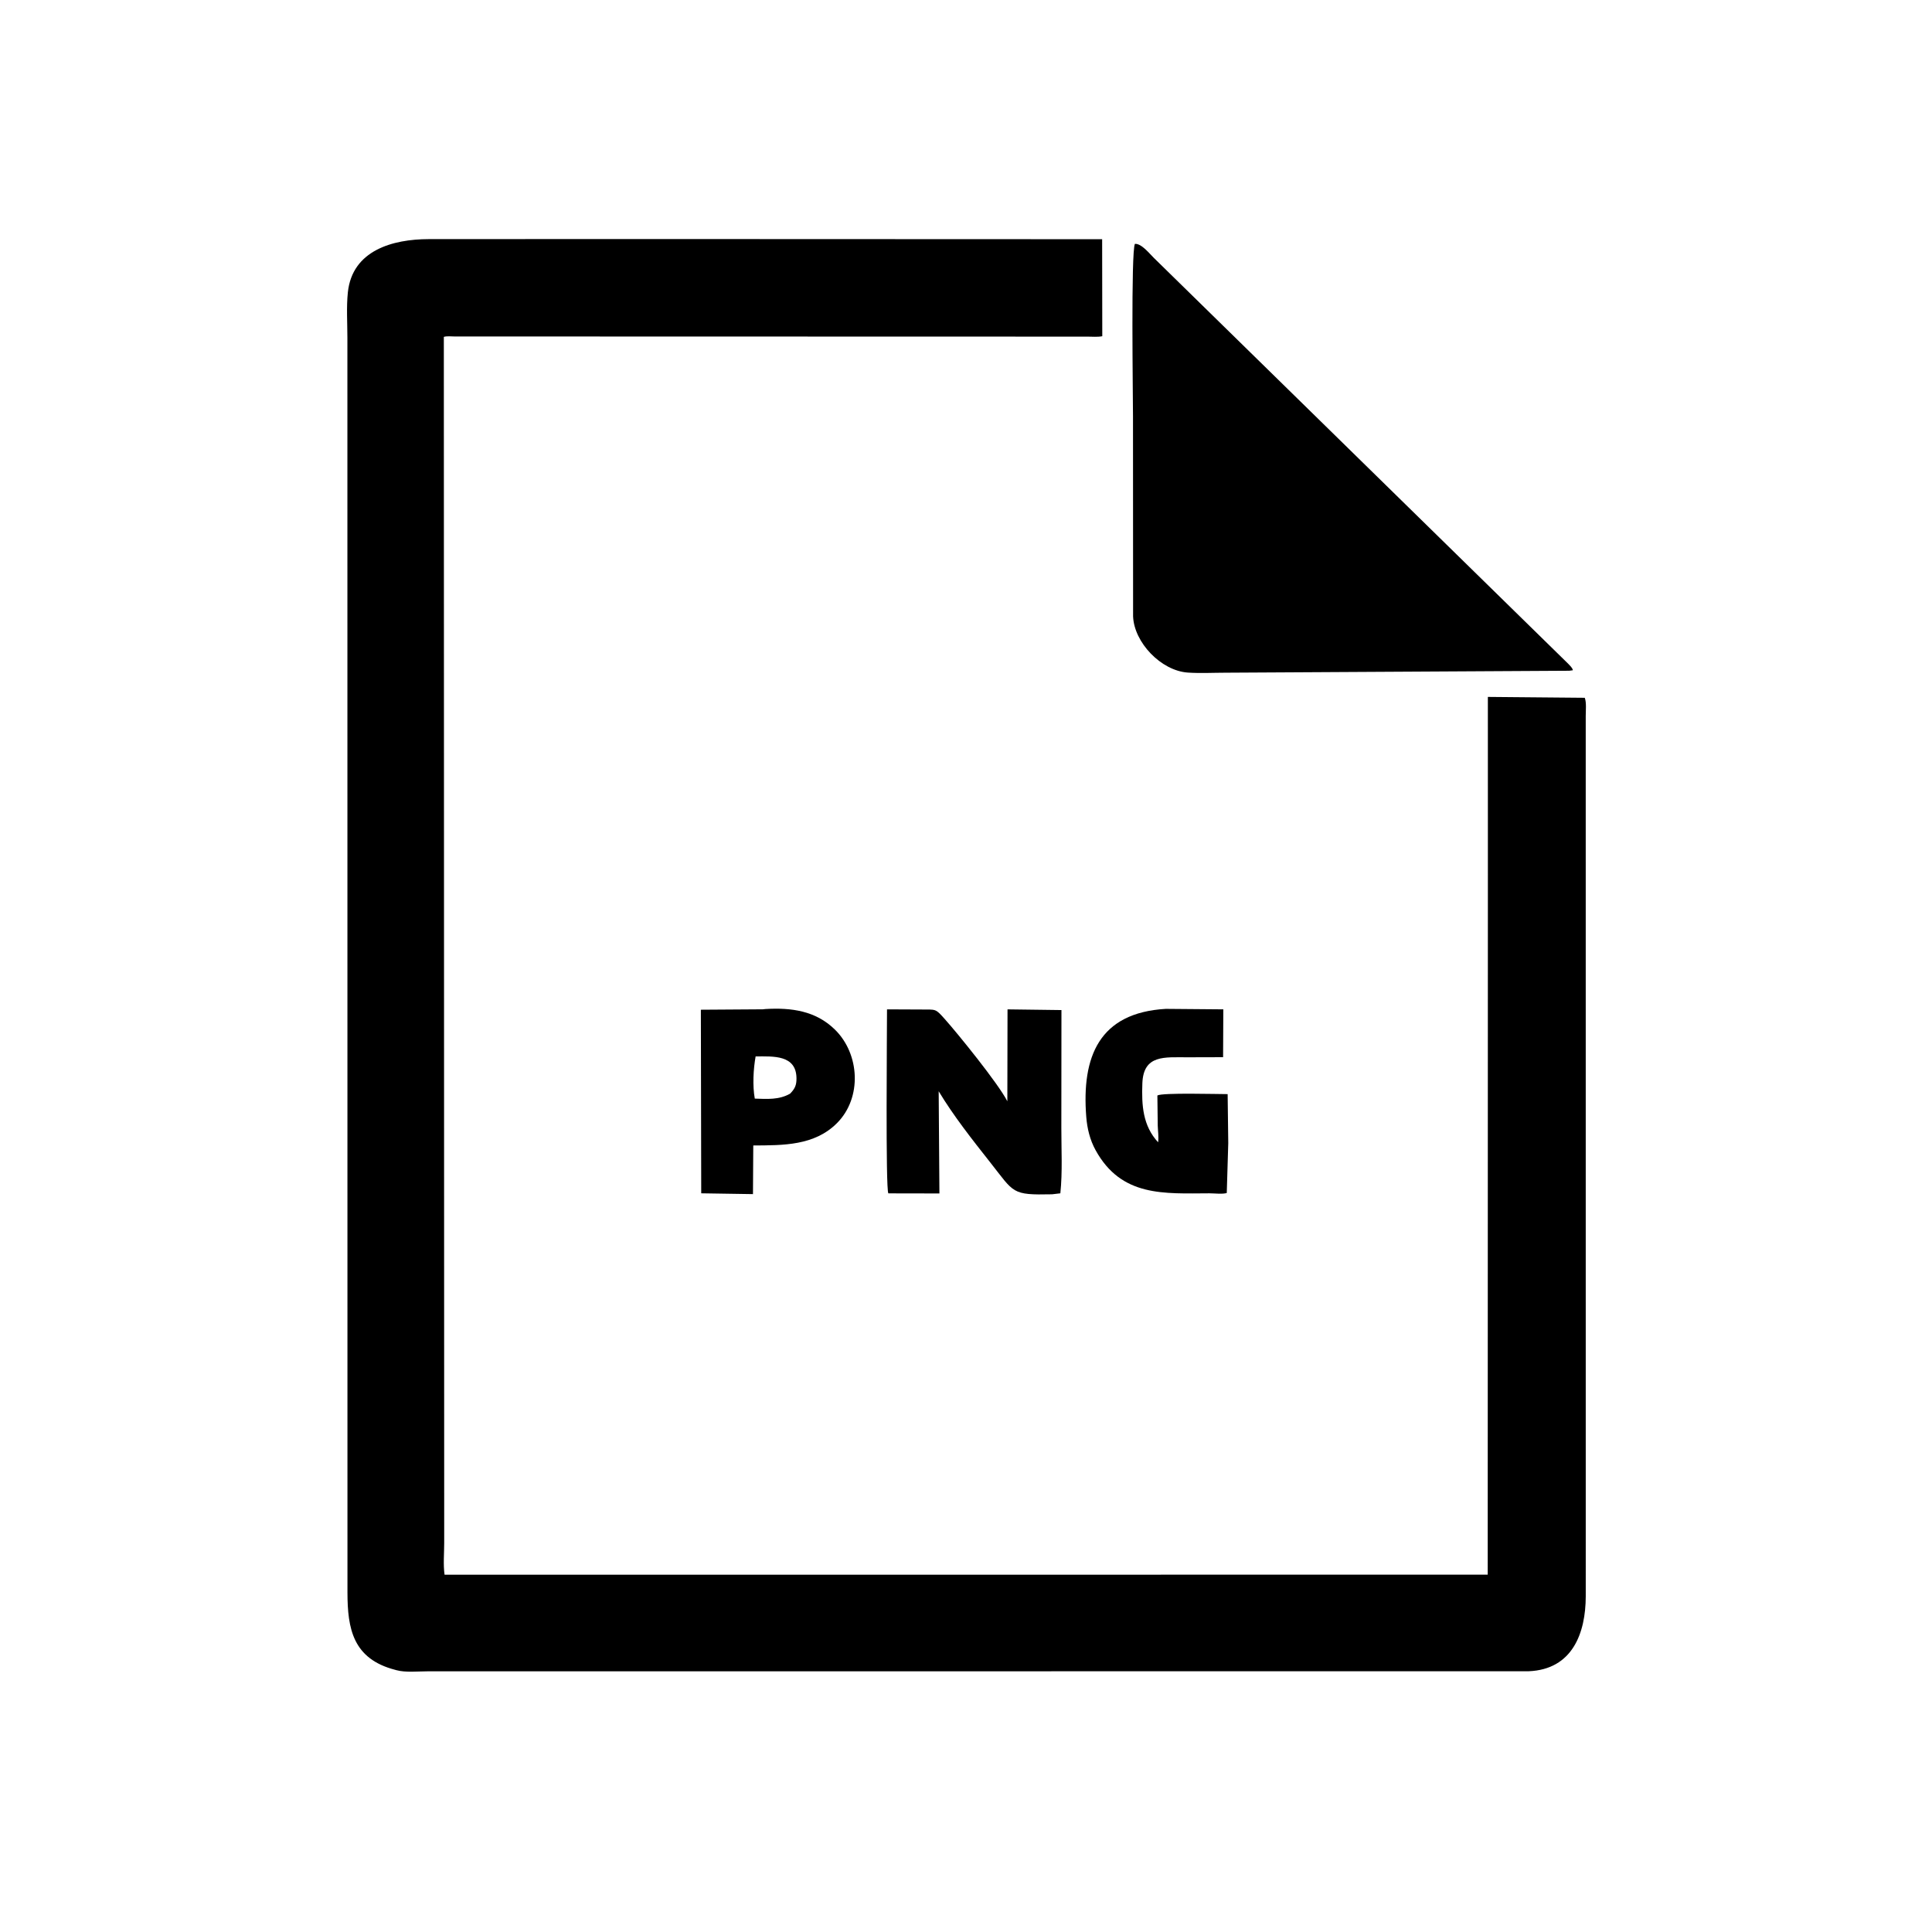 <svg version="1.1" xmlns="http://www.w3.org/2000/svg" style="display: block;" viewBox="0 0 2048 2048" width="640" height="640">
<path transform="translate(0,0)" fill="rgb(0,0,0)" d="M 1577.22 927.119 L 1577.2 738.76 L 1679.91 739.68 C 1681.87 744.591 1680.92 753.656 1680.94 759.137 L 1680.96 1692.16 C 1680.89 1731.12 1666.87 1769.74 1620.41 1771.59 L 452.838 1771.68 C 442.7 1771.68 430.03 1773.08 420.295 1770.48 L 419 1770.12 C 374.03 1758.5 368.394 1726.48 368.322 1688.16 L 368.253 358.118 C 368.257 342.397 367.119 325.607 368.735 310 C 373.369 265.245 416.43 253.573 454.31 253.477 L 671.765 253.382 L 1168.32 253.571 L 1168.46 356.411 C 1163.64 357.401 1157.87 356.83 1152.93 356.835 L 481.754 356.669 C 478.118 356.638 473.984 356.111 470.482 357.074 L 470.874 1635.49 C 470.876 1646.27 469.725 1658.64 471.252 1669.25 L 1577.04 1669.22 L 1577.22 927.119 z"/>
<path transform="translate(0,0)" fill="rgb(0,0,0)" d="M 1663.5 711.02 L 1299.2 713.088 C 1285.98 713.102 1272.33 713.848 1259.16 712.964 C 1230.81 711.062 1202.11 681.009 1201.12 653.273 L 1201.02 441.348 C 1201.03 421.32 1198.75 266.734 1203.06 258.5 C 1210.16 257.986 1218.9 269.356 1223.27 273.513 L 1662.38 703.631 C 1664.18 705.668 1666.89 707.814 1667.29 710.5 L 1663.5 711.02 z"/>
<path transform="translate(0,0)" fill="rgb(0,0,0)" d="M 798.462 1221.06 L 798.182 1265.81 L 743.327 1264.96 L 742.94 1070.35 L 808.607 1069.91 L 811.507 1069.6 C 838.913 1068.02 864.638 1071.44 884.994 1091.35 C 911.462 1117.24 913.979 1163.68 887.288 1190.5 C 863.307 1214.61 830.068 1214.06 798.512 1214.25 L 798.462 1221.06 z M 800.988 1119.86 C 798.562 1133.29 797.646 1151.14 800.105 1164.57 C 813.147 1165 825.791 1166.02 837.519 1159.34 C 842.661 1154.11 844.396 1150.27 844.303 1142.92 C 843.986 1117.94 819.588 1119.8 800.988 1119.86 z"/>
<path transform="translate(0,0)" fill="rgb(0,0,0)" d="M 1302.01 1211.75 L 1300.42 1264.64 C 1295.89 1266.04 1287.1 1264.96 1282.08 1264.97 C 1234.06 1265.13 1188.75 1269.06 1161.33 1219.16 C 1155.36 1208.29 1152.45 1196.22 1151.48 1183.95 C 1146.46 1120.16 1165.05 1073.53 1235.8 1069.44 L 1296.76 1069.95 L 1296.53 1120.67 L 1258.81 1120.77 C 1234.7 1120.87 1212.1 1117.68 1210.95 1148.32 C 1210.07 1171.71 1211.41 1193.33 1227.65 1210.88 C 1228.43 1205.35 1227.41 1198.76 1227.25 1193.11 L 1226.87 1161.24 C 1232.17 1158.16 1290.63 1159.82 1301.35 1159.82 L 1302.01 1211.75 z"/>
<path transform="translate(0,0)" fill="rgb(0,0,0)" d="M 1115.25 1266 C 1071.98 1266.9 1075.42 1264.75 1049.71 1232.22 C 1030.77 1208.24 1010.78 1182.95 995.043 1156.78 L 995.825 1265.12 L 941.703 1265.02 C 938.649 1261.11 940.285 1090.36 940.272 1069.96 L 976.896 1070.12 C 992.132 1070.33 991.265 1068.78 1001.13 1079.81 C 1014.79 1095.07 1058.3 1148.64 1067.83 1167.41 L 1068.02 1069.97 L 1125.18 1070.71 L 1125.07 1195.43 C 1125.04 1218.31 1126.39 1242.23 1124.02 1264.96 L 1115.25 1266 z"/>
</svg>